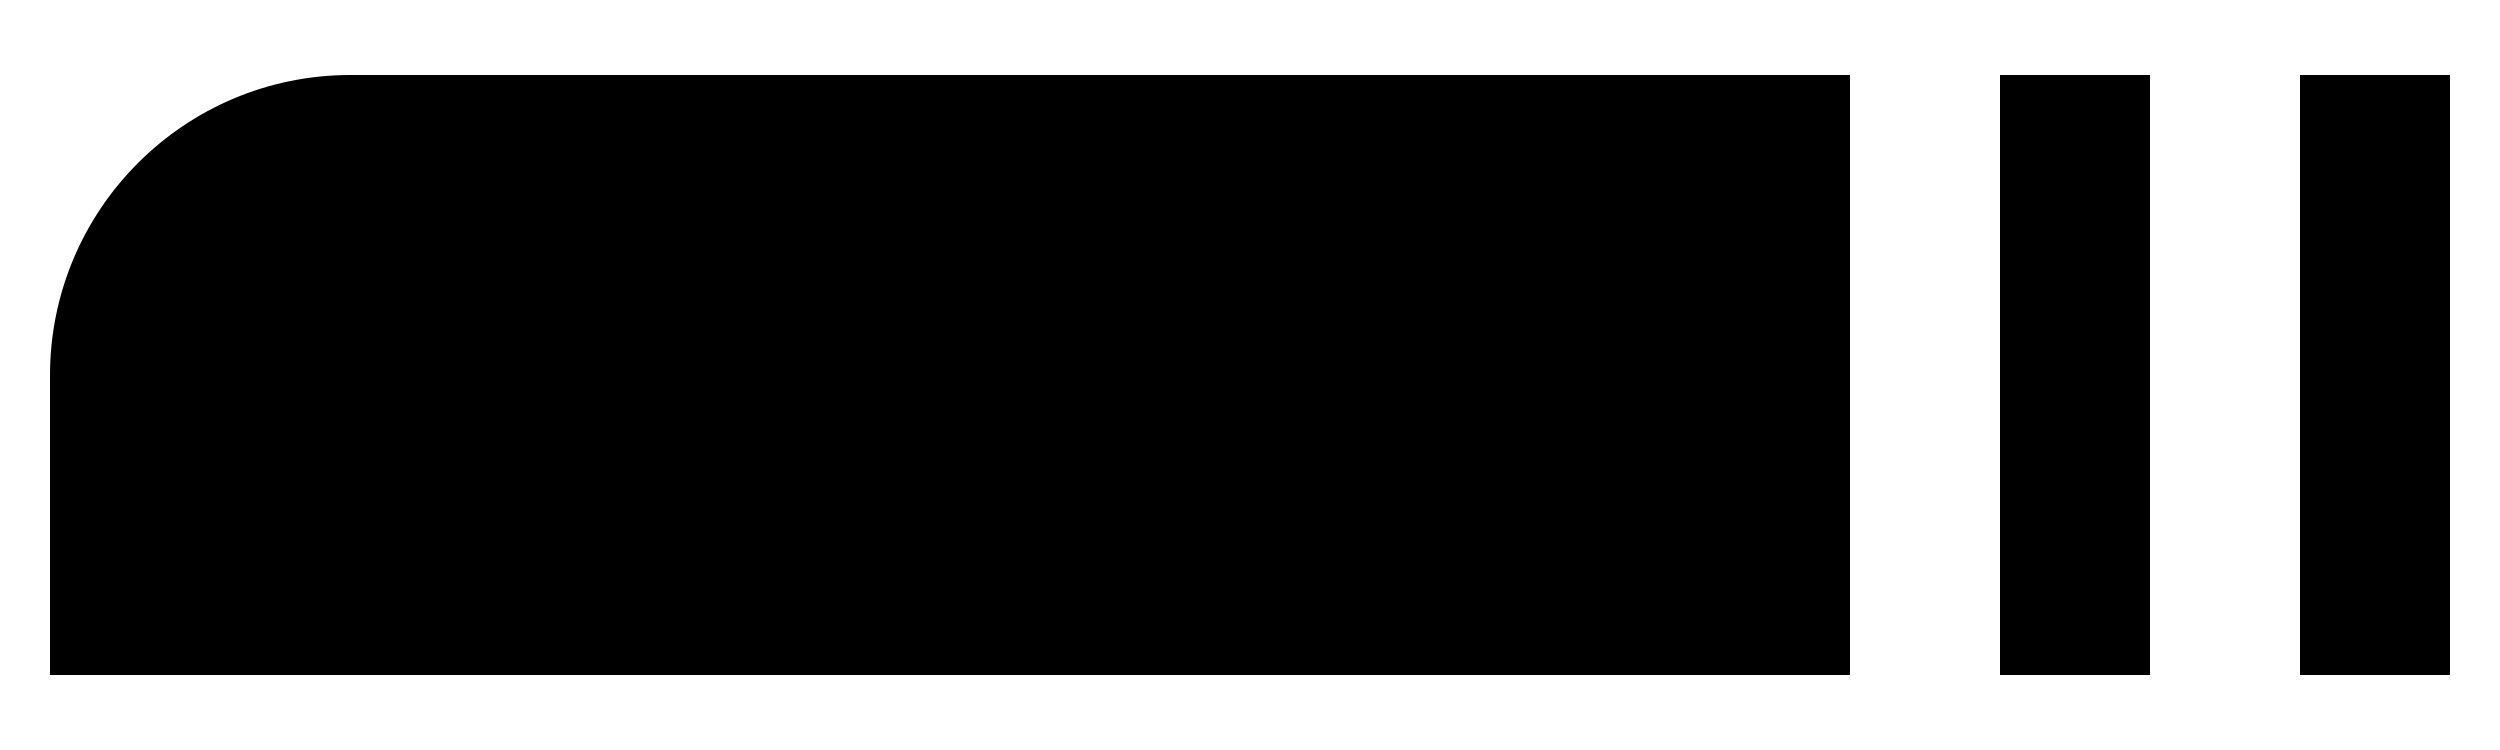 <svg width="20" height="6" viewBox="0 0 20 6" fill="none" xmlns="http://www.w3.org/2000/svg">
<path fill-rule="evenodd" clip-rule="evenodd" d="M2.804 0.6H14.8V5.4H0.4V3.004C0.4 1.676 1.476 0.6 2.804 0.6ZM16 5.4H17.2V0.6H16V5.4ZM18.4 0.6V5.4H19.6V0.6H18.4Z" fill="black"/>
</svg>
